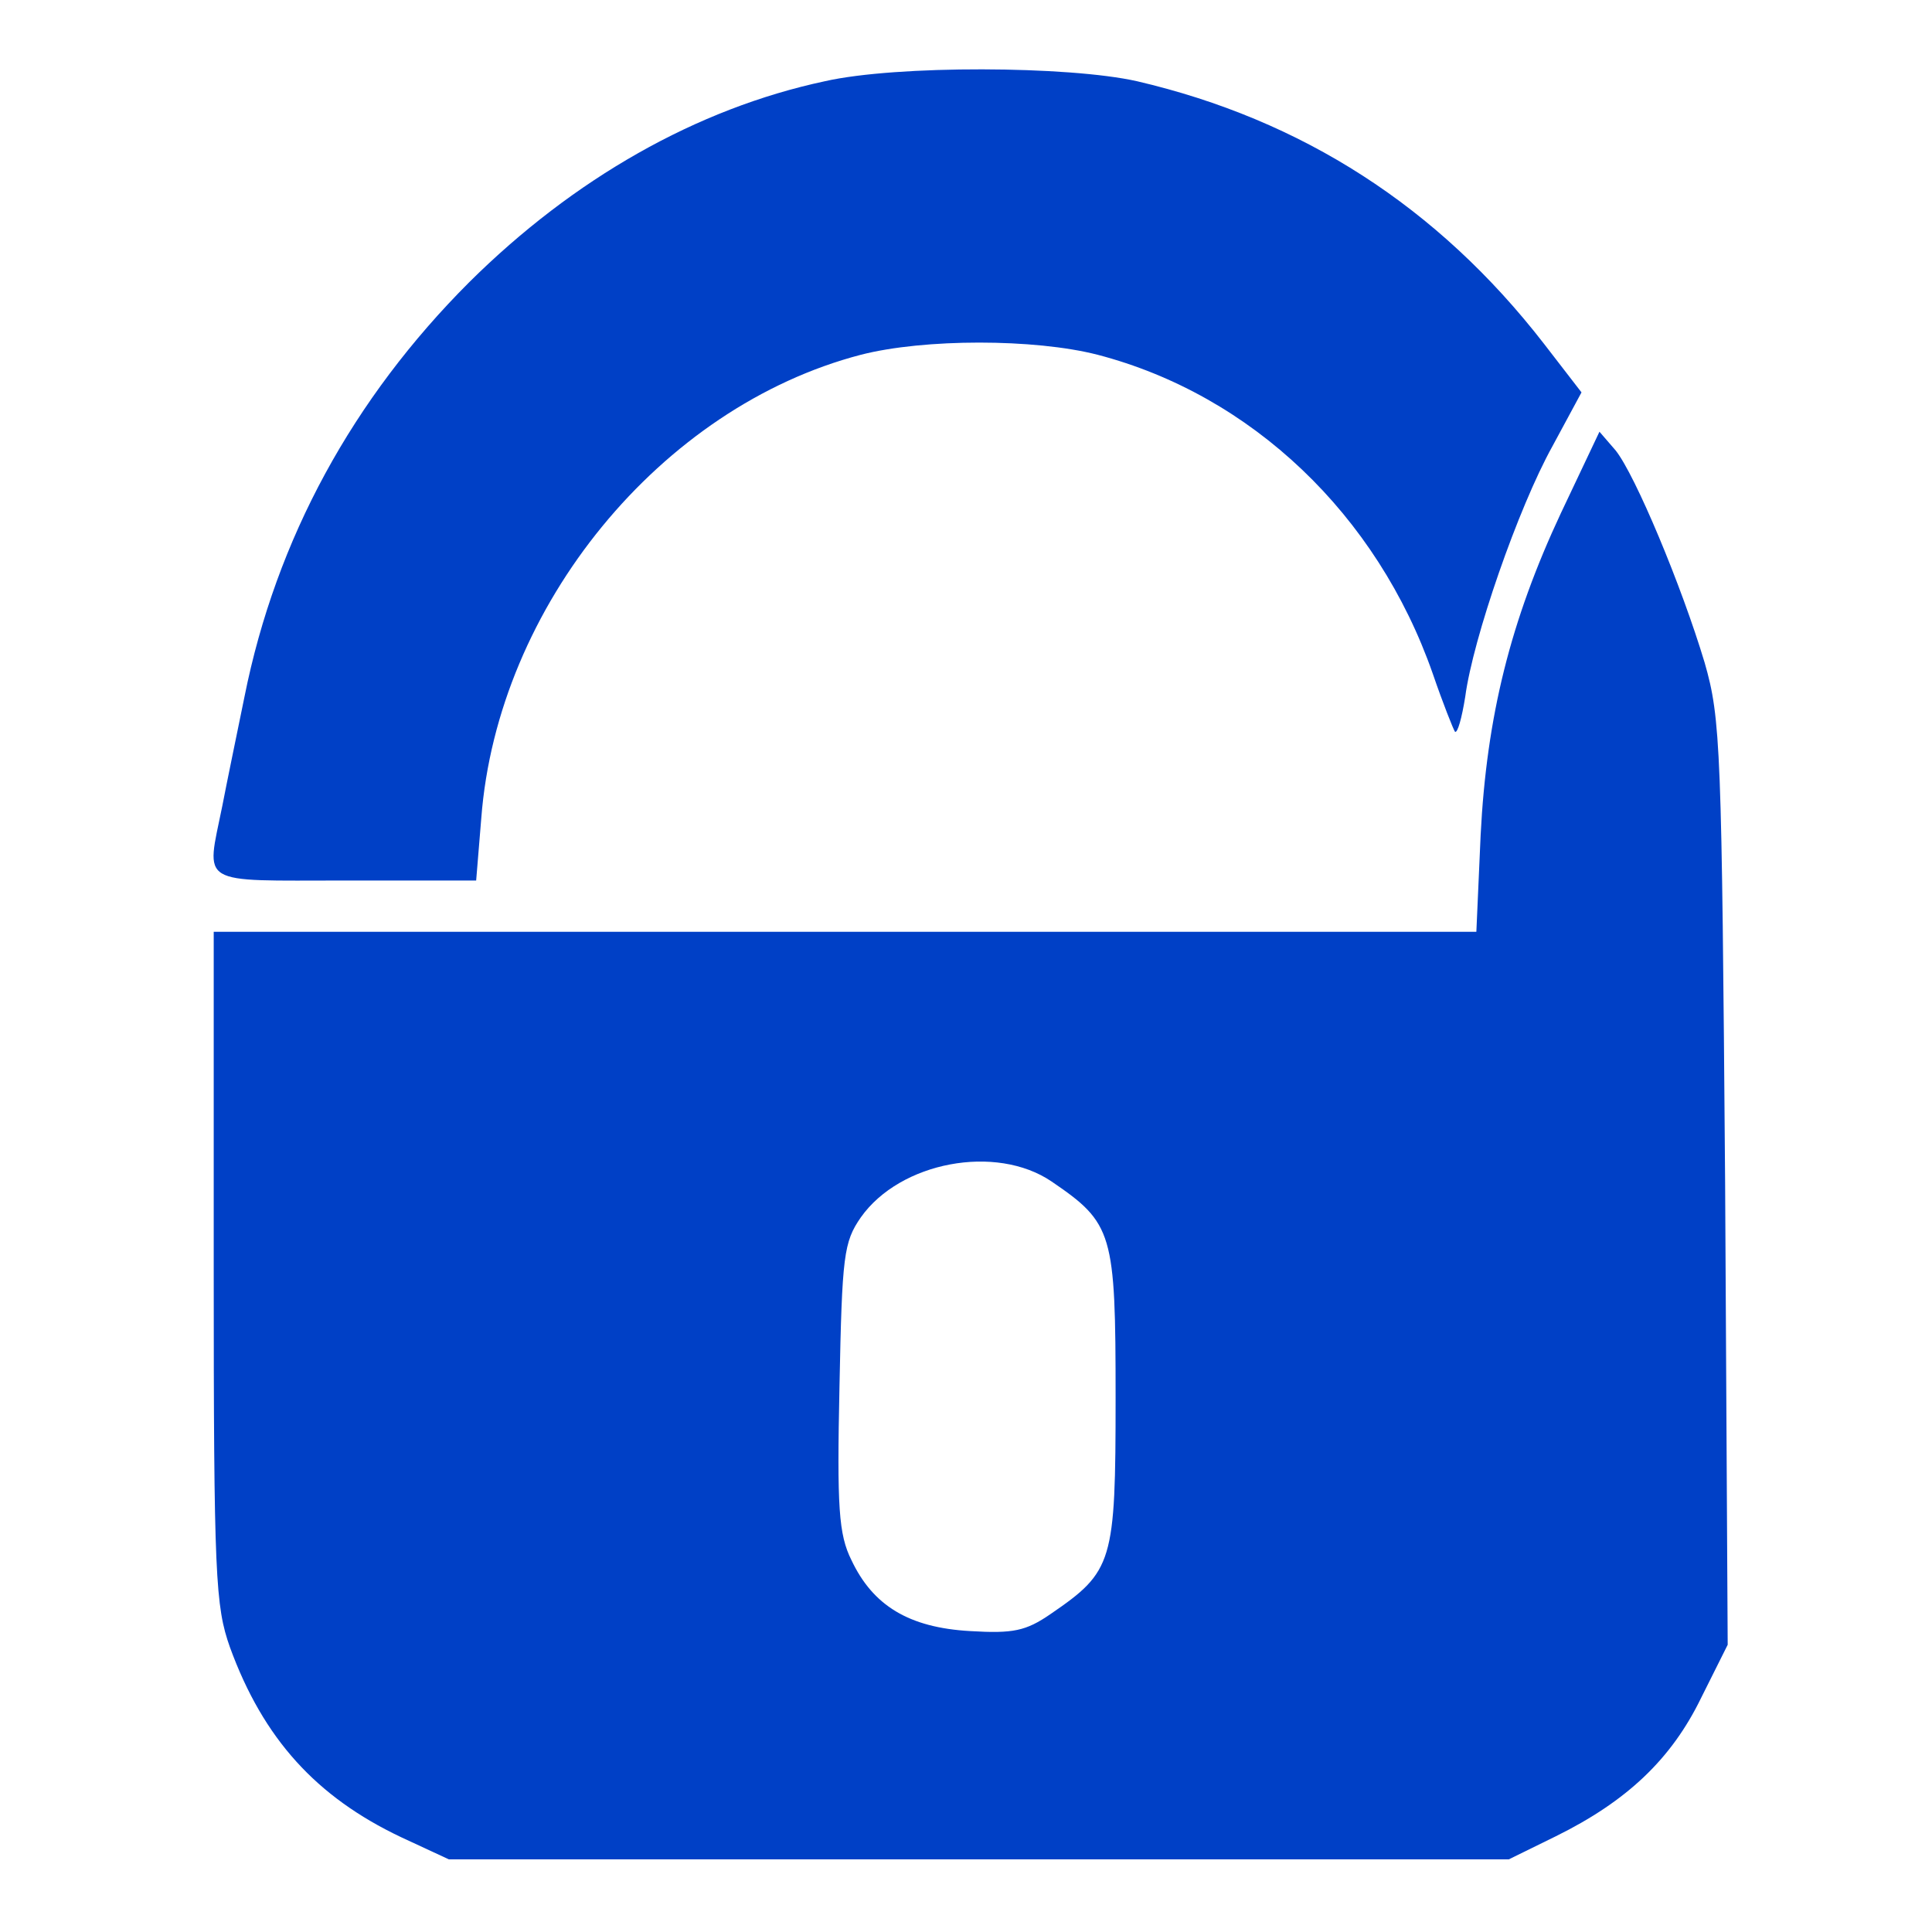 <?xml version="1.0" standalone="no"?>
<!DOCTYPE svg PUBLIC "-//W3C//DTD SVG 20010904//EN"
 "http://www.w3.org/TR/2001/REC-SVG-20010904/DTD/svg10.dtd">
<svg version="1.0" xmlns="http://www.w3.org/2000/svg"
 width="120pt" height="120pt" viewBox="0 0 226 226"
 preserveAspectRatio="xMidYMid meet">
 <rect width="226" height="226" x="0" y="0"
    fill="#ffffff"
    stroke="none"/>
<g transform="translate(0,226) scale(0.1,-0.1)"
fill="#0040c6" stroke="none">
<path d="M965 2165 c-150 -32 -294 -114 -416 -235 -136 -136 -226 -300 -263
-485 -9 -44 -21 -102 -26 -128 -19 -94 -30 -87 144 -87 l153 0 6 73 c19 248
210 481 444 542 74 19 203 19 277 0 180 -47 327 -187 392 -373 12 -35 24 -65
26 -68 3 -2 8 16 12 41 9 68 62 221 102 293 l34 63 -44 57 c-124 160 -283 262
-476 307 -80 18 -281 19 -365 0z"/>
<path d="M1826 1660 c-59 -126 -87 -238 -94 -377 l-5 -113 -738 0 -739 0 0
-393 c0 -361 2 -396 19 -444 39 -107 101 -175 200 -222 l56 -26 620 0 620 0
55 27 c83 41 135 90 170 162 l31 62 -3 540 c-4 509 -5 543 -24 609 -27 90 -81
219 -104 248 l-19 22 -45 -95z m-596 -782 c72 -49 75 -60 75 -253 0 -193 -3
-203 -76 -253 -29 -20 -44 -23 -94 -20 -72 4 -114 30 -139 83 -15 30 -17 62
-14 203 3 154 5 169 25 198 46 65 158 86 223 42z"/>
</g>
</svg>

